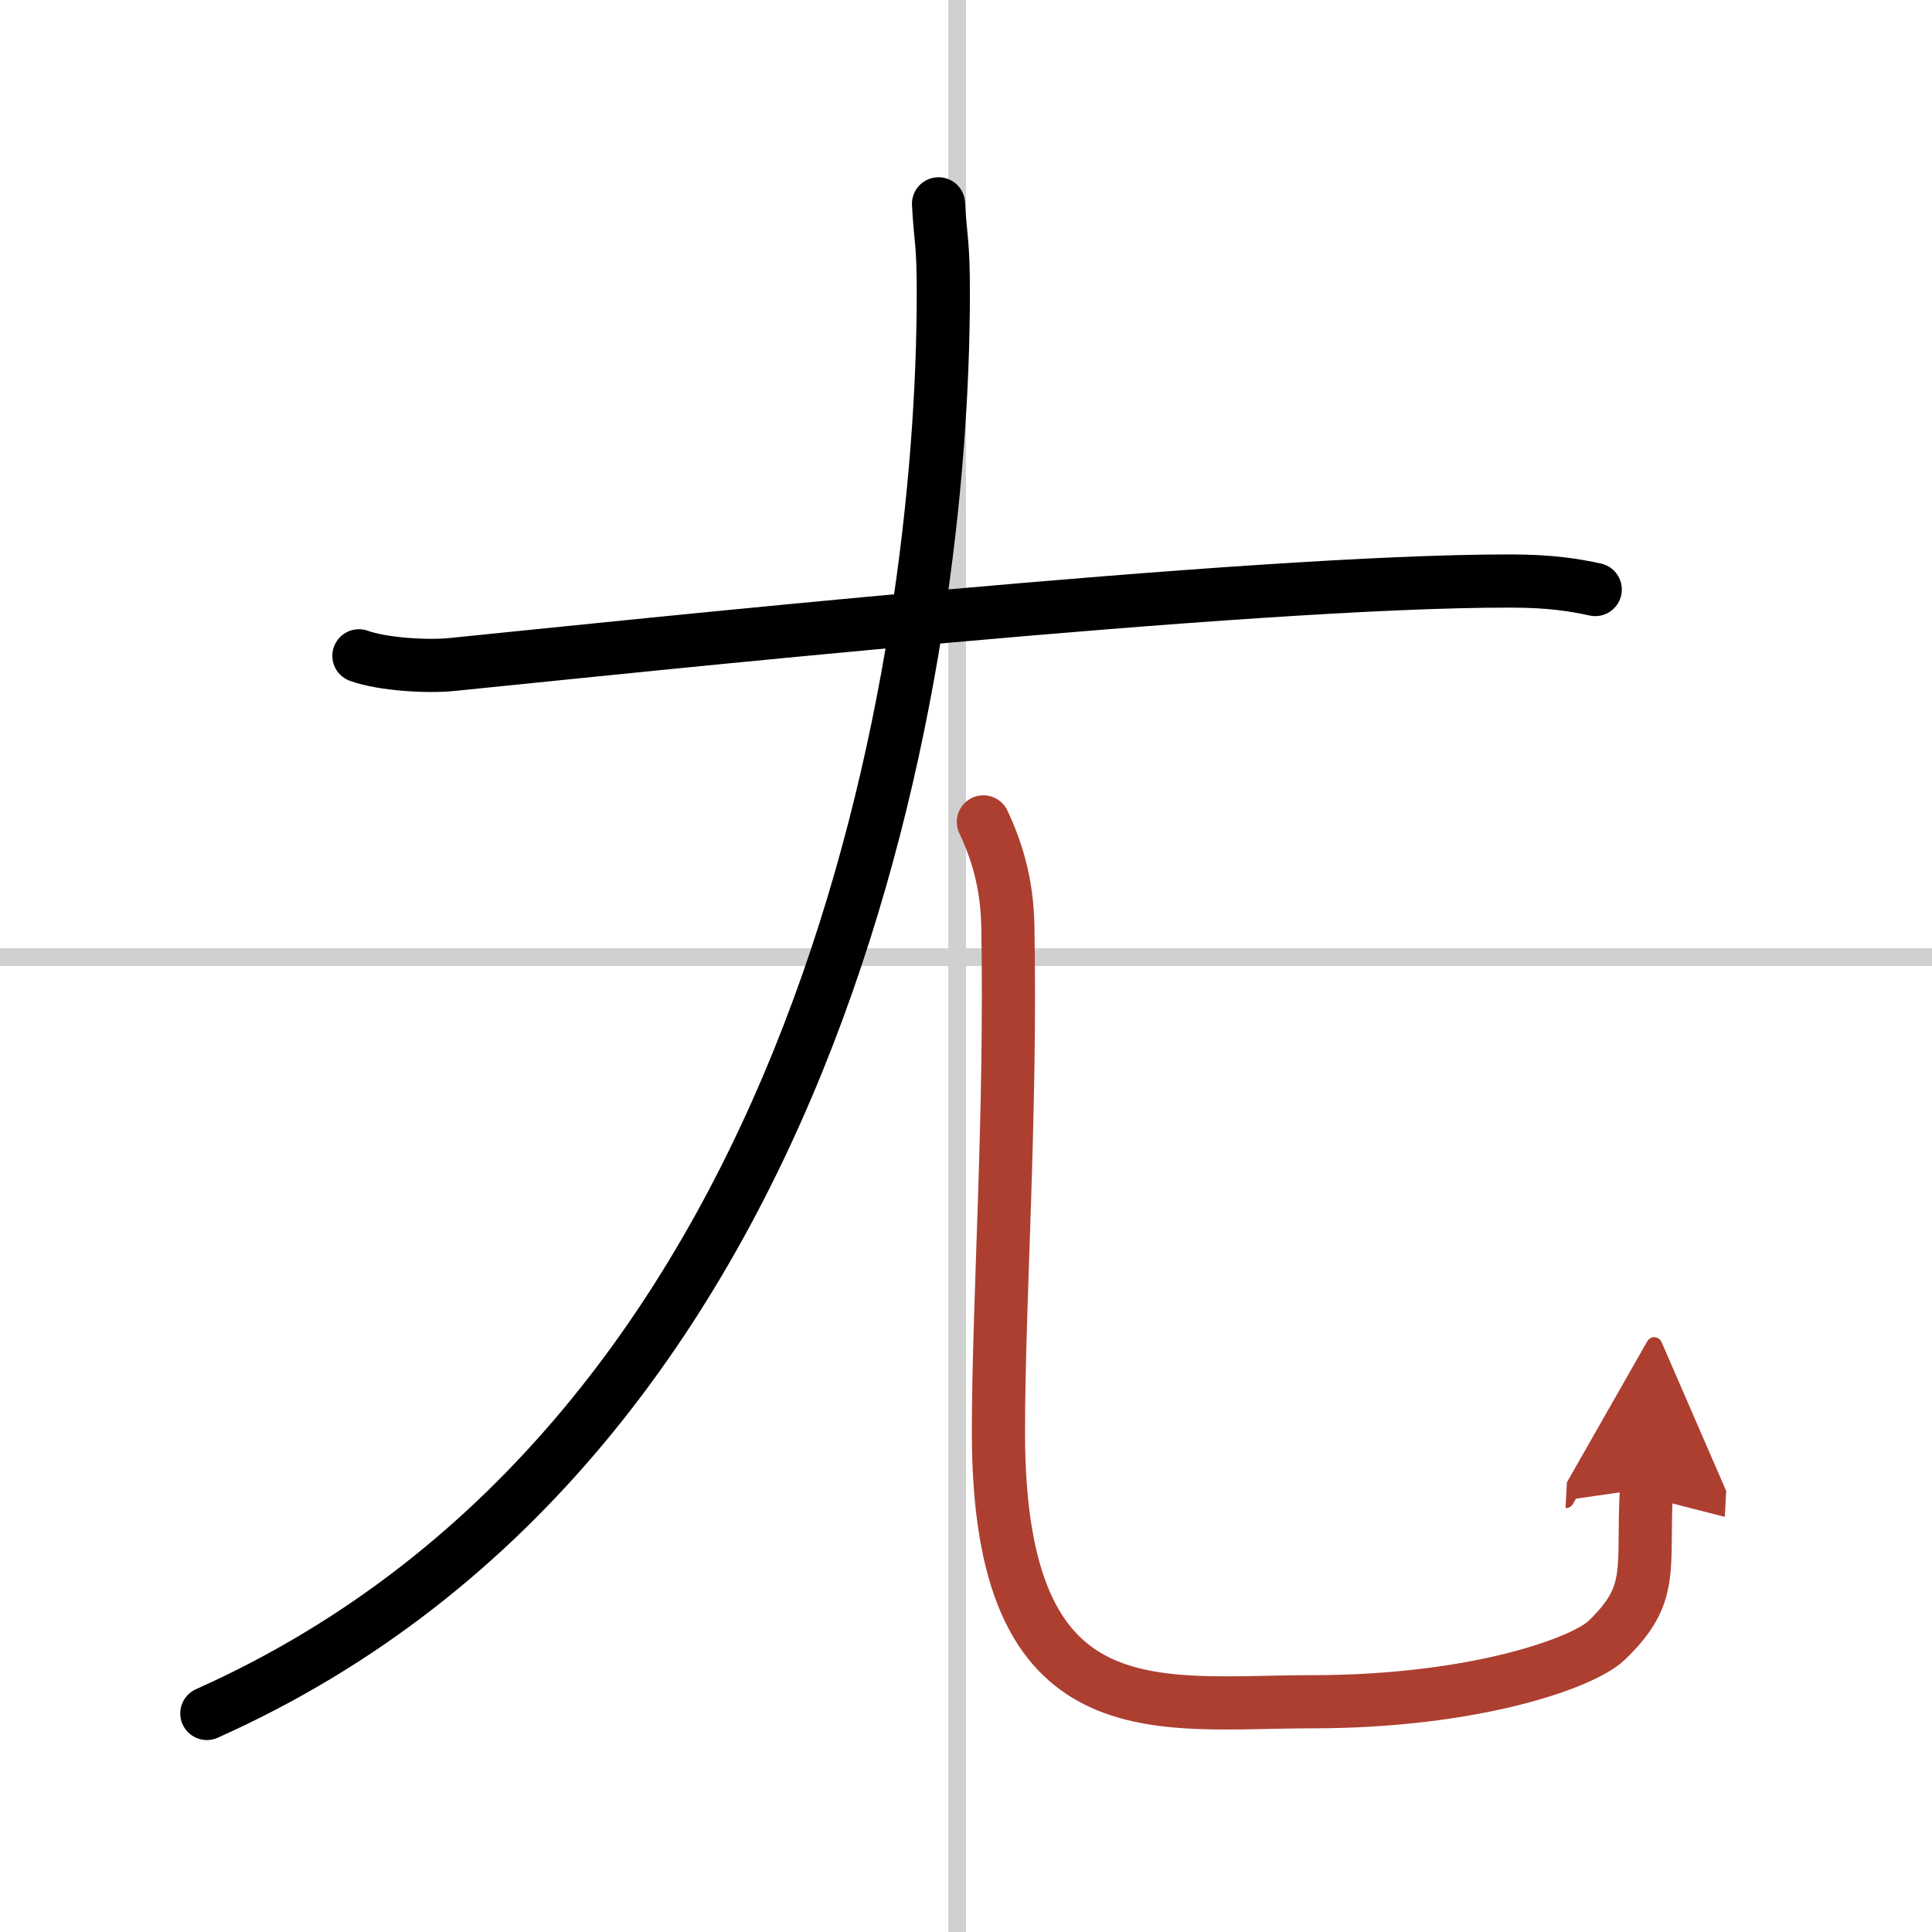 <svg width="400" height="400" viewBox="0 0 109 109" xmlns="http://www.w3.org/2000/svg"><defs><marker id="a" markerWidth="4" orient="auto" refX="1" refY="5" viewBox="0 0 10 10"><polyline points="0 0 10 5 0 10 1 5" fill="#ad3f31" stroke="#ad3f31"/></marker></defs><g fill="none" stroke="#000" stroke-linecap="round" stroke-linejoin="round" stroke-width="3"><rect width="100%" height="100%" fill="#fff" stroke="#fff"/><line x1="54" x2="54" y2="109" stroke="#d0d0d0" stroke-width="1"/><line x2="109" y1="54" y2="54" stroke="#d0d0d0" stroke-width="1"/><path d="m20.25 37c1.37 0.49 3.88 0.63 5.25 0.49 9.75-0.98 45-4.73 59.71-4.71 2.28 0 3.65 0.23 4.79 0.48"/><path d="M52.95,11.5c0.12,2.18,0.27,2.06,0.27,5.06C53.22,37,46.75,81,11.67,96.67"/><path d="m55.48 46.37c0.74 1.57 1.33 3.42 1.38 5.83 0.2 10.79-0.53 21.27-0.53 28.61 0 17.14 8.91 15.2 17.67 15.2 9.25 0 15.34-2.21 16.64-3.46 2.75-2.64 2-3.96 2.25-8.57" marker-end="url(#a)" stroke="#ad3f31"/></g></svg>
